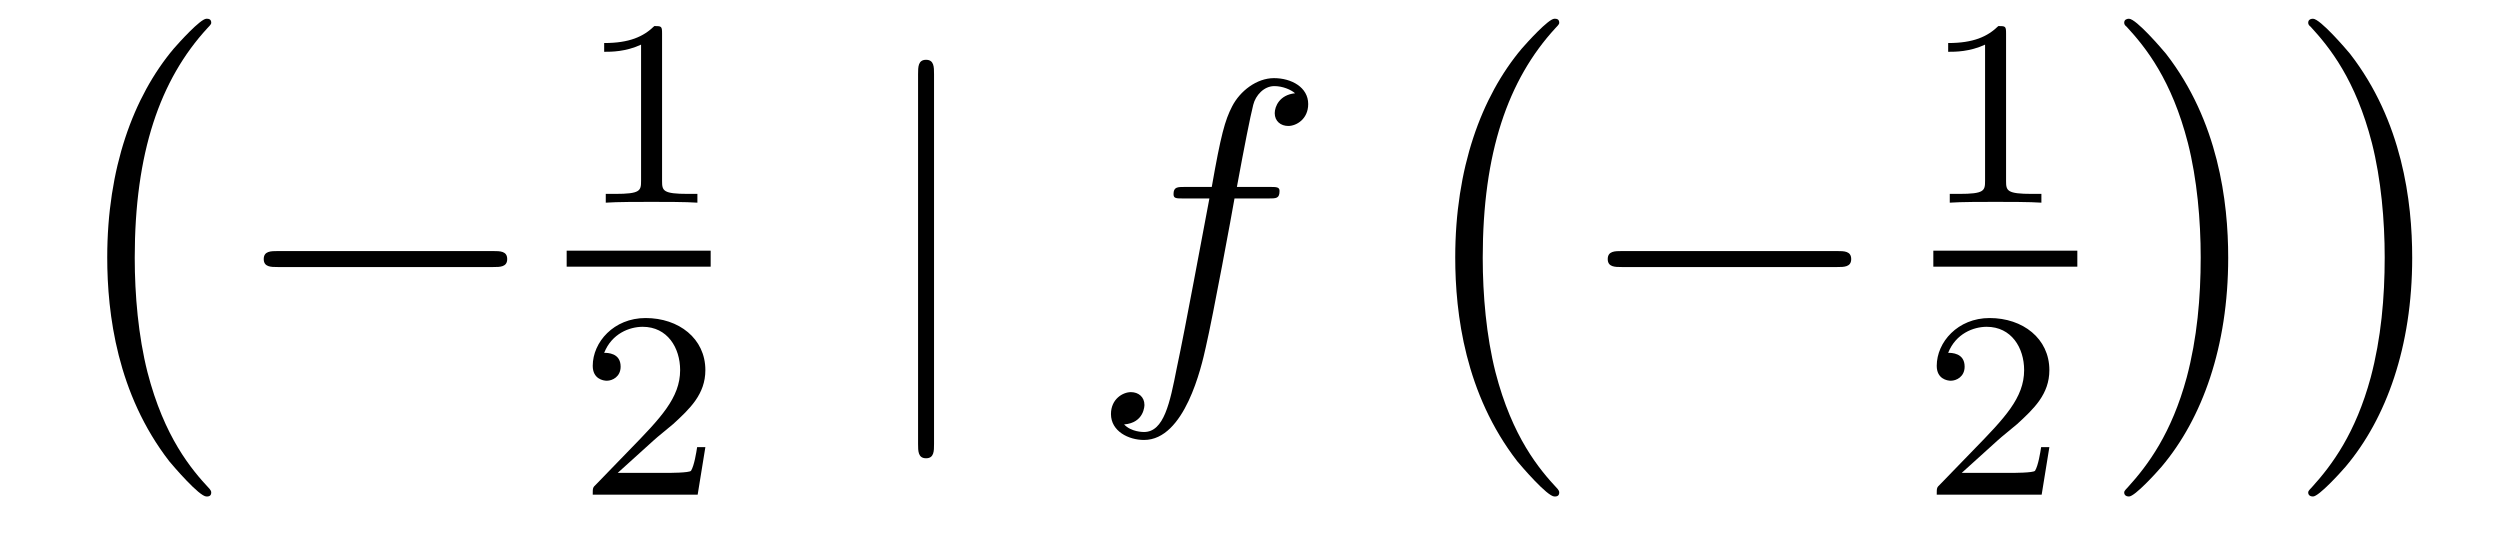 <?xml version='1.0'?>
<!-- This file was generated by dvisvgm 1.14.1 -->
<svg height='16pt' version='1.1' viewBox='0 -16 75 16' width='75pt' xmlns='http://www.w3.org/2000/svg' xmlns:xlink='http://www.w3.org/1999/xlink'>
<g id='page1'>
<g transform='matrix(1 0 0 1 -127 649)'>
<path d='M133.337 -650.225C133.337 -650.272 133.313 -650.297 133.289 -650.332C132.739 -650.918 131.927 -651.886 131.424 -653.835C131.149 -654.923 131.042 -656.154 131.042 -657.266C131.042 -660.41 131.795 -662.609 133.229 -664.163C133.337 -664.271 133.337 -664.295 133.337 -664.319C133.337 -664.438 133.241 -664.438 133.193 -664.438C133.014 -664.438 132.369 -663.721 132.213 -663.542C130.994 -662.095 130.217 -659.943 130.217 -657.278C130.217 -655.58 130.516 -653.178 132.082 -651.157C132.201 -651.014 132.978 -650.105 133.193 -650.105C133.241 -650.105 133.337 -650.105 133.337 -650.225Z' fill-rule='evenodd'/>
<path d='M141.798 -656.989C142.001 -656.989 142.216 -656.989 142.216 -657.228C142.216 -657.468 142.001 -657.468 141.798 -657.468H135.331C135.128 -657.468 134.912 -657.468 134.912 -657.228C134.912 -656.989 135.128 -656.989 135.331 -656.989H141.798Z' fill-rule='evenodd'/>
<path d='M146.862 -663.996C146.862 -664.211 146.846 -664.219 146.631 -664.219C146.304 -663.9 145.882 -663.709 145.125 -663.709V-663.446C145.34 -663.446 145.77 -663.446 146.232 -663.661V-659.573C146.232 -659.278 146.209 -659.183 145.452 -659.183H145.173V-658.92C145.499 -658.944 146.185 -658.944 146.543 -658.944C146.902 -658.944 147.595 -658.944 147.922 -658.92V-659.183H147.643C146.886 -659.183 146.862 -659.278 146.862 -659.573V-663.996Z' fill-rule='evenodd'/>
<path d='M144 -657H148.32V-657.48H144'/>
<path d='M146.607 -651.786C146.735 -651.905 147.069 -652.168 147.197 -652.28C147.691 -652.734 148.161 -653.172 148.161 -653.897C148.161 -654.845 147.364 -655.459 146.368 -655.459C145.412 -655.459 144.782 -654.734 144.782 -654.025C144.782 -653.634 145.093 -653.578 145.205 -653.578C145.372 -653.578 145.619 -653.698 145.619 -654.001C145.619 -654.415 145.221 -654.415 145.125 -654.415C145.356 -654.997 145.89 -655.196 146.28 -655.196C147.022 -655.196 147.404 -654.567 147.404 -653.897C147.404 -653.068 146.822 -652.463 145.882 -651.499L144.878 -650.463C144.782 -650.375 144.782 -650.359 144.782 -650.16H147.93L148.161 -651.586H147.914C147.89 -651.427 147.826 -651.028 147.731 -650.877C147.683 -650.813 147.077 -650.813 146.95 -650.813H145.531L146.607 -651.786Z' fill-rule='evenodd'/>
<path d='M155.021 -662.775C155.021 -662.99 155.021 -663.206 154.782 -663.206C154.542 -663.206 154.542 -662.99 154.542 -662.775V-651.682C154.542 -651.467 154.542 -651.252 154.782 -651.252C155.021 -651.252 155.021 -651.467 155.021 -651.682V-662.775Z' fill-rule='evenodd'/>
<path d='M165.051 -659.046C165.29 -659.046 165.386 -659.046 165.386 -659.273C165.386 -659.392 165.29 -659.392 165.075 -659.392H164.107C164.334 -660.623 164.501 -661.472 164.597 -661.855C164.668 -662.142 164.919 -662.417 165.23 -662.417C165.481 -662.417 165.732 -662.309 165.852 -662.202C165.386 -662.154 165.242 -661.807 165.242 -661.604C165.242 -661.365 165.422 -661.221 165.649 -661.221C165.888 -661.221 166.246 -661.424 166.246 -661.879C166.246 -662.381 165.744 -662.656 165.218 -662.656C164.704 -662.656 164.202 -662.273 163.963 -661.807C163.748 -661.388 163.628 -660.958 163.353 -659.392H162.552C162.325 -659.392 162.206 -659.392 162.206 -659.177C162.206 -659.046 162.278 -659.046 162.517 -659.046H163.282C163.067 -657.934 162.576 -655.232 162.302 -653.953C162.098 -652.913 161.919 -652.04 161.321 -652.04C161.285 -652.04 160.939 -652.04 160.723 -652.267C161.333 -652.315 161.333 -652.841 161.333 -652.853C161.333 -653.092 161.154 -653.236 160.927 -653.236C160.688 -653.236 160.329 -653.032 160.329 -652.578C160.329 -652.064 160.855 -651.801 161.321 -651.801C162.541 -651.801 163.043 -653.989 163.174 -654.587C163.389 -655.507 163.975 -658.687 164.035 -659.046H165.051Z' fill-rule='evenodd'/>
<path d='M173.777 -650.225C173.777 -650.272 173.753 -650.297 173.729 -650.332C173.179 -650.918 172.367 -651.886 171.864 -653.835C171.589 -654.923 171.482 -656.154 171.482 -657.266C171.482 -660.41 172.235 -662.609 173.669 -664.163C173.777 -664.271 173.777 -664.295 173.777 -664.319C173.777 -664.438 173.681 -664.438 173.633 -664.438C173.454 -664.438 172.809 -663.721 172.653 -663.542C171.434 -662.095 170.657 -659.943 170.657 -657.278C170.657 -655.58 170.956 -653.178 172.522 -651.157C172.641 -651.014 173.418 -650.105 173.633 -650.105C173.681 -650.105 173.777 -650.105 173.777 -650.225Z' fill-rule='evenodd'/>
<path d='M182.118 -656.989C182.321 -656.989 182.536 -656.989 182.536 -657.228C182.536 -657.468 182.321 -657.468 182.118 -657.468H175.651C175.448 -657.468 175.232 -657.468 175.232 -657.228C175.232 -656.989 175.448 -656.989 175.651 -656.989H182.118Z' fill-rule='evenodd'/>
<path d='M187.182 -663.996C187.182 -664.211 187.166 -664.219 186.951 -664.219C186.624 -663.9 186.202 -663.709 185.445 -663.709V-663.446C185.66 -663.446 186.09 -663.446 186.552 -663.661V-659.573C186.552 -659.278 186.529 -659.183 185.772 -659.183H185.493V-658.92C185.819 -658.944 186.505 -658.944 186.863 -658.944C187.222 -658.944 187.915 -658.944 188.242 -658.92V-659.183H187.963C187.206 -659.183 187.182 -659.278 187.182 -659.573V-663.996Z' fill-rule='evenodd'/>
<path d='M185 -657H189.32V-657.48H185'/>
<path d='M186.927 -651.786C187.055 -651.905 187.389 -652.168 187.517 -652.28C188.011 -652.734 188.481 -653.172 188.481 -653.897C188.481 -654.845 187.684 -655.459 186.688 -655.459C185.732 -655.459 185.102 -654.734 185.102 -654.025C185.102 -653.634 185.413 -653.578 185.525 -653.578C185.692 -653.578 185.939 -653.698 185.939 -654.001C185.939 -654.415 185.541 -654.415 185.445 -654.415C185.676 -654.997 186.21 -655.196 186.6 -655.196C187.342 -655.196 187.724 -654.567 187.724 -653.897C187.724 -653.068 187.142 -652.463 186.202 -651.499L185.198 -650.463C185.102 -650.375 185.102 -650.359 185.102 -650.16H188.25L188.481 -651.586H188.234C188.21 -651.427 188.146 -651.028 188.051 -650.877C188.003 -650.813 187.397 -650.813 187.27 -650.813H185.851L186.927 -651.786Z' fill-rule='evenodd'/>
<path d='M193.846 -657.266C193.846 -658.963 193.547 -661.366 191.981 -663.386C191.862 -663.53 191.085 -664.438 190.869 -664.438C190.81 -664.438 190.726 -664.414 190.726 -664.319C190.726 -664.271 190.75 -664.235 190.798 -664.199C191.372 -663.577 192.149 -662.609 192.638 -660.708C192.913 -659.621 193.021 -658.389 193.021 -657.278C193.021 -656.07 192.913 -654.851 192.602 -653.679C192.149 -652.006 191.443 -651.05 190.833 -650.38C190.726 -650.272 190.726 -650.249 190.726 -650.225C190.726 -650.129 190.81 -650.105 190.869 -650.105C191.049 -650.105 191.706 -650.834 191.85 -651.002C193.069 -652.448 193.846 -654.6 193.846 -657.266ZM199.366 -657.266C199.366 -658.963 199.067 -661.366 197.501 -663.386C197.382 -663.53 196.604 -664.438 196.39 -664.438C196.33 -664.438 196.246 -664.414 196.246 -664.319C196.246 -664.271 196.27 -664.235 196.318 -664.199C196.891 -663.577 197.669 -662.609 198.158 -660.708C198.433 -659.621 198.541 -658.389 198.541 -657.278C198.541 -656.07 198.433 -654.851 198.122 -653.679C197.669 -652.006 196.963 -651.05 196.354 -650.38C196.246 -650.272 196.246 -650.249 196.246 -650.225C196.246 -650.129 196.33 -650.105 196.39 -650.105C196.568 -650.105 197.226 -650.834 197.37 -651.002C198.589 -652.448 199.366 -654.6 199.366 -657.266Z' fill-rule='evenodd'/>
</g>
</g>
</svg>
